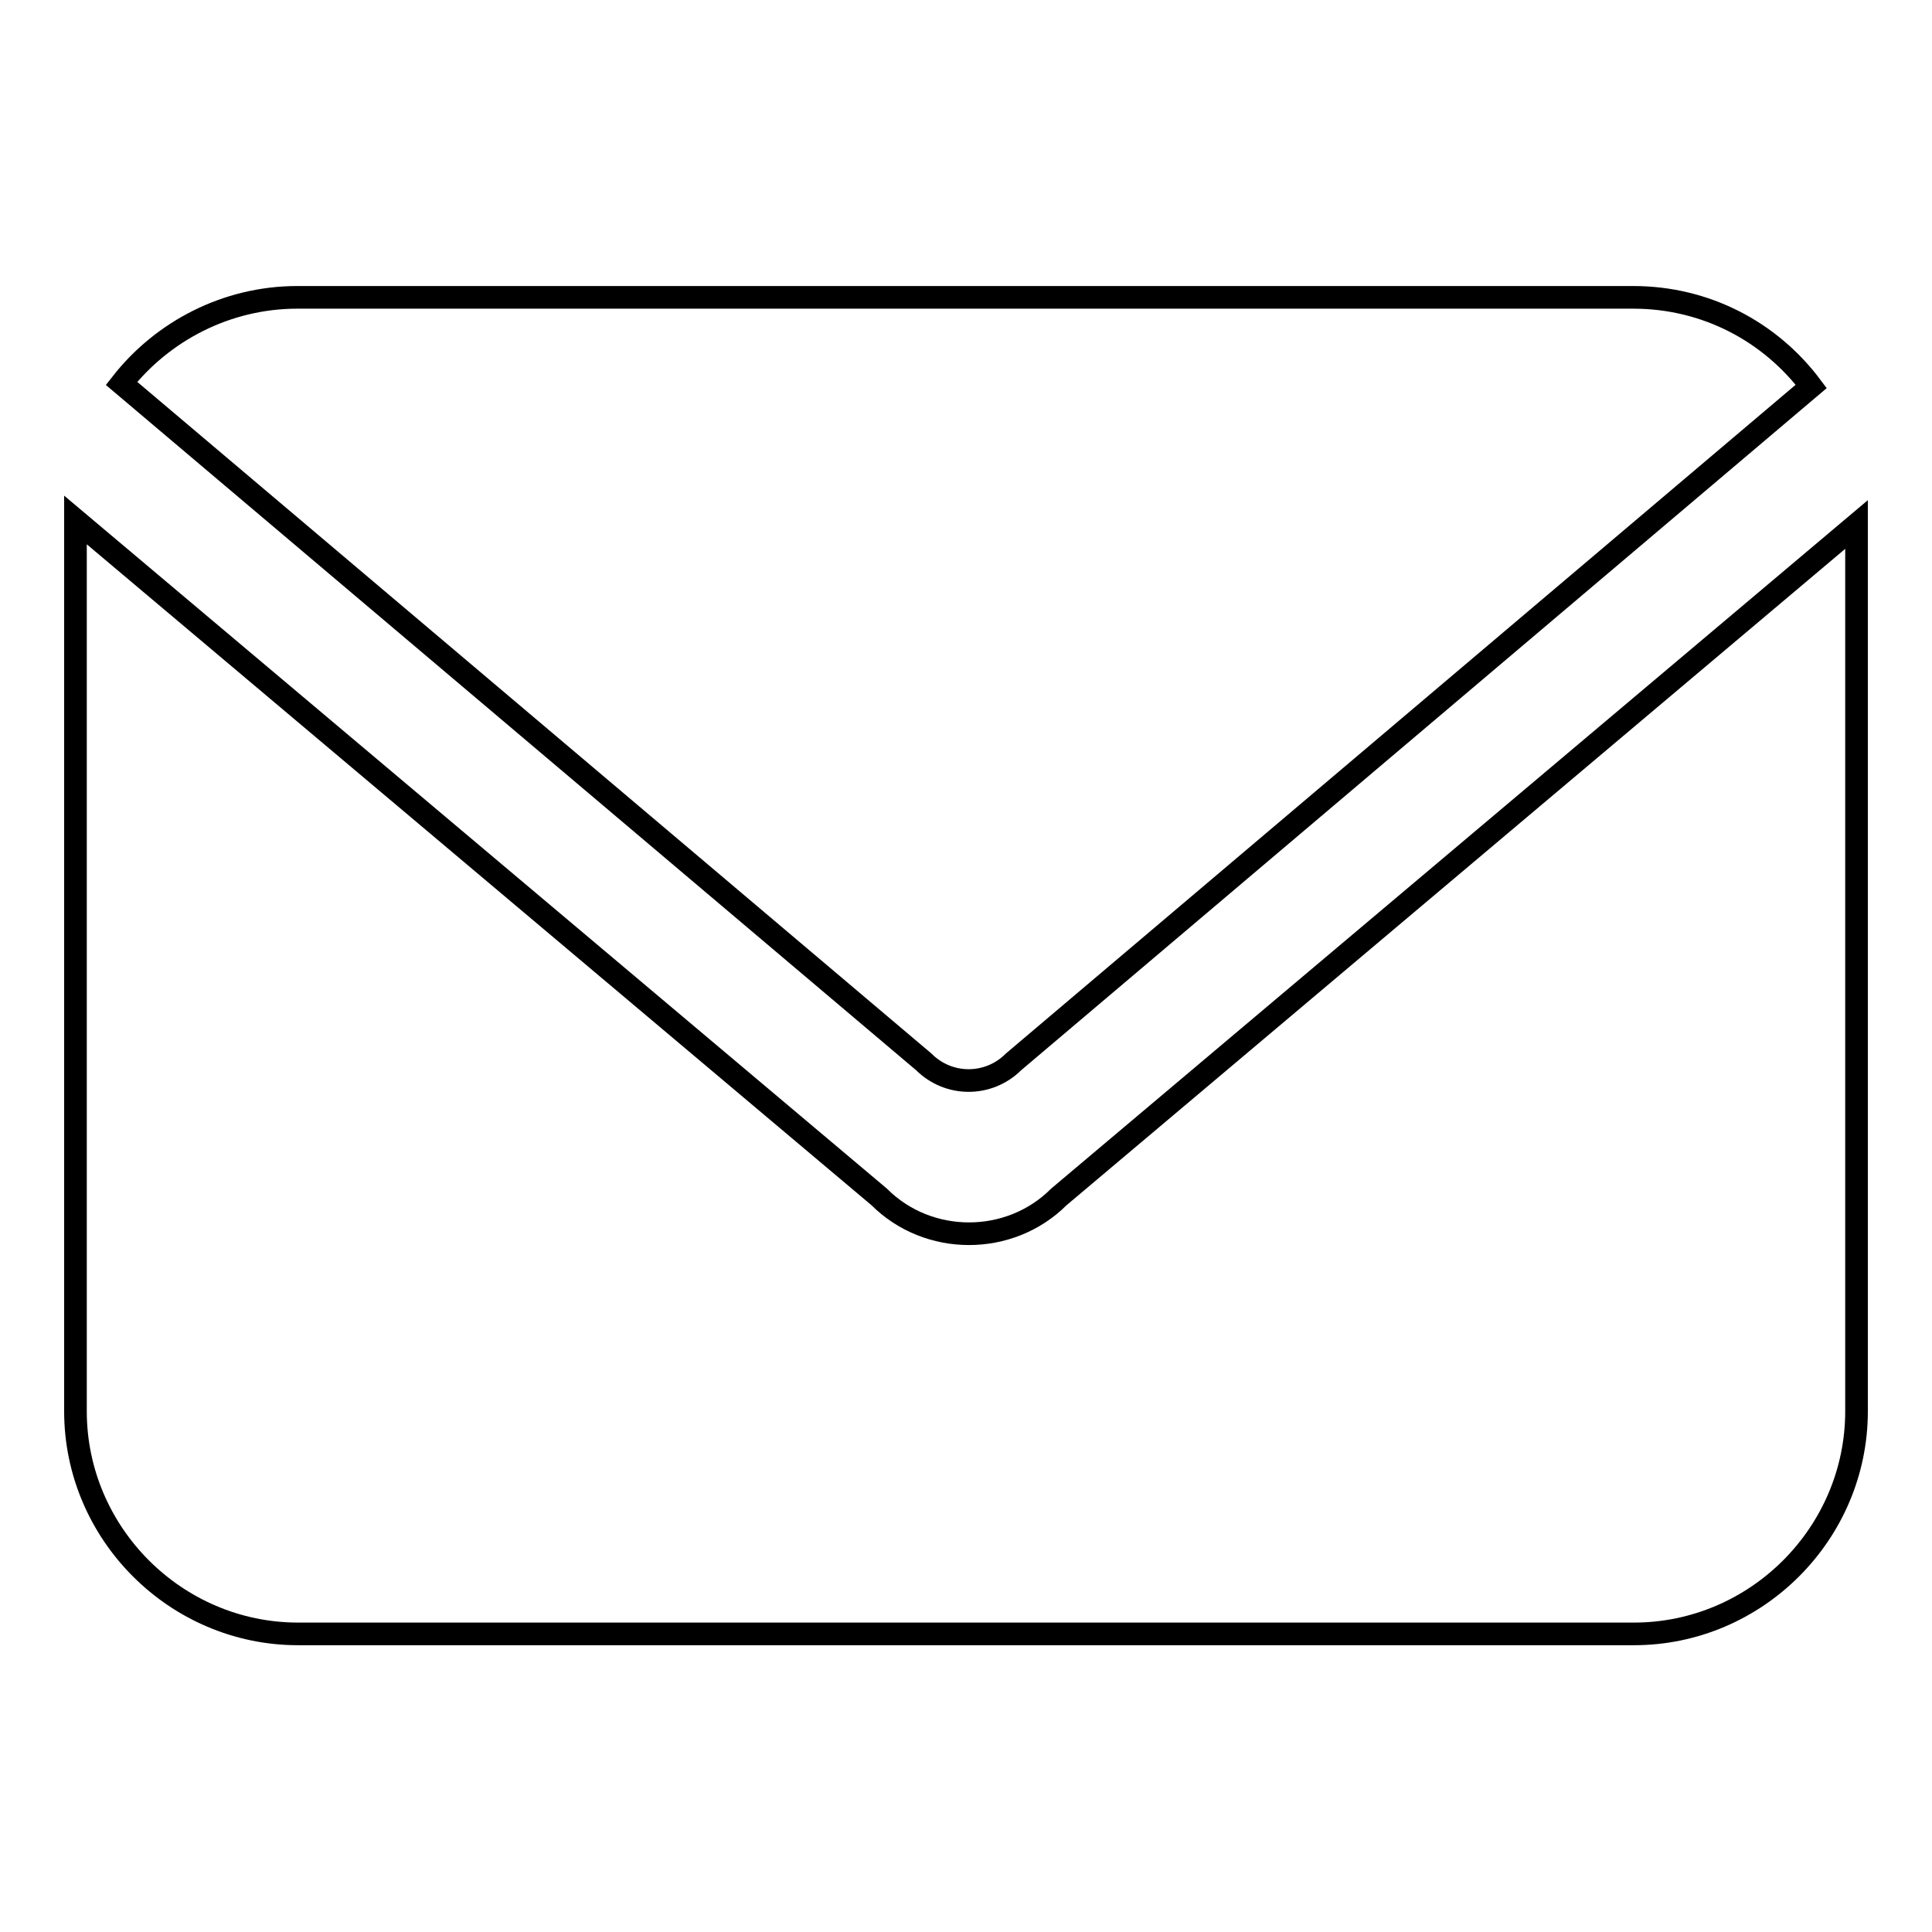 <?xml version="1.0" encoding="utf-8"?>
<!-- Svg Vector Icons : http://www.onlinewebfonts.com/icon -->
<!DOCTYPE svg PUBLIC "-//W3C//DTD SVG 1.1//EN" "http://www.w3.org/Graphics/SVG/1.1/DTD/svg11.dtd">
<svg version="1.1" xmlns="http://www.w3.org/2000/svg" xmlns:xlink="http://www.w3.org/1999/xlink" x="0px" y="0px" viewBox="0 0 256 256" enable-background="new 0 0 256 256" xml:space="preserve">
<g><g><path stroke-width="3" fill-opacity="0" stroke="#000000"  d="M122.4,140.7c3.3,3.3,8.6,3.3,11.9,0l105.7-89.5c-5.4-7.2-13.9-11.8-23.6-11.8h-177c-9.4,0-17.9,4.5-23.3,11.4L122.4,140.7z"/><path stroke-width="3" fill-opacity="0" stroke="#000000"  d="M116.5,158.6L10,68.9c0,0,0,0,0,0.1v118c0,16.2,13.3,29.5,29.5,29.5h177c16.2,0,29.5-13.3,29.5-29.5V69.5l-105.7,89.1C133.8,165.1,123,165.1,116.5,158.6z"/></g></g>
</svg>